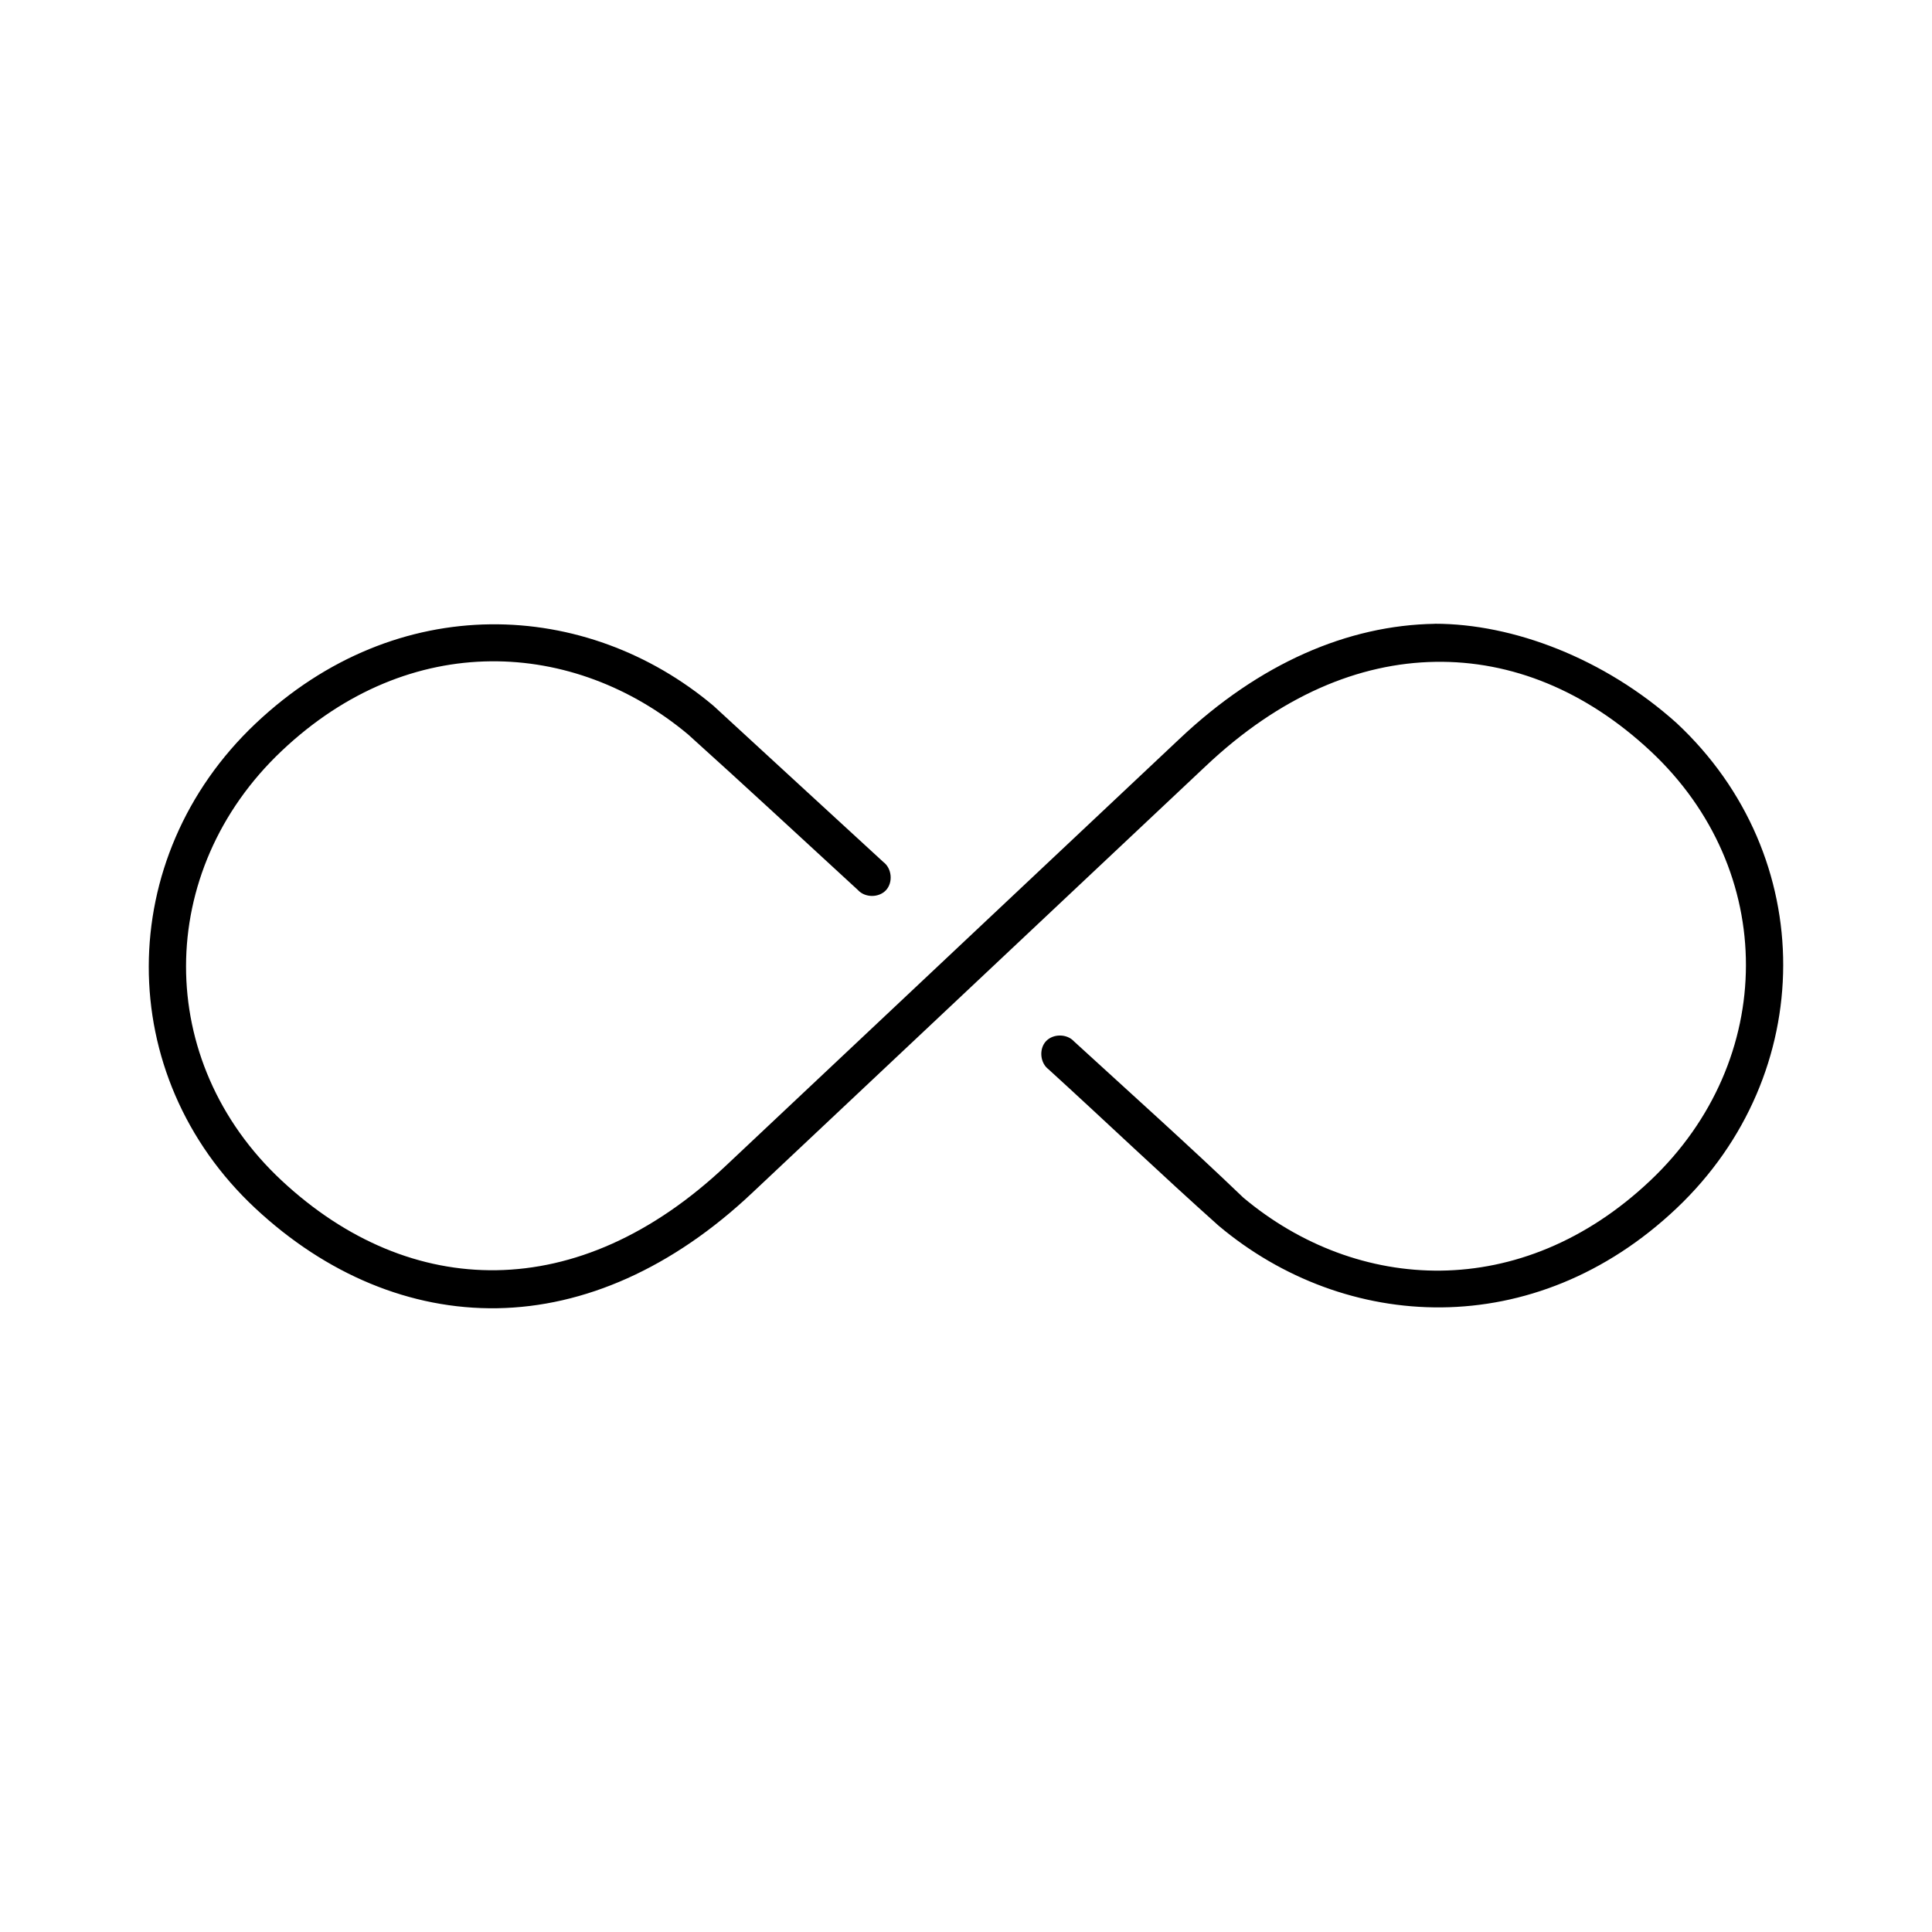 <?xml version="1.0" encoding="UTF-8"?>
<!-- Uploaded to: ICON Repo, www.iconrepo.com, Generator: ICON Repo Mixer Tools -->
<svg fill="#000000" width="800px" height="800px" version="1.1" viewBox="144 144 512 512" xmlns="http://www.w3.org/2000/svg">
 <path d="m524.22 309.32c-23 0.371-46.422 10.406-67.699 30.543l-119.97 112.89c-19.812 18.754-40.734 27.539-60.93 27.867s-39.855-7.793-56.992-23.773c-33.875-31.586-33.66-81.973 0-113.83 34.211-32.383 77.629-29.516 107.69-4.41 15.059 13.566 30.055 27.488 45.027 41.25 1.875 2.086 5.574 2.102 7.465 0.035 1.891-2.066 1.547-5.75-0.695-7.434-15-13.805-30.051-27.598-45.027-41.406-33.531-28.238-83.707-30.938-121.39 4.723-37.539 35.531-37.855 93.172 0 128.47 18.727 17.461 41.074 26.824 64.078 26.449 23-0.371 46.422-10.566 67.699-30.699l119.97-112.89c19.812-18.754 40.734-27.383 60.93-27.711 20.195-0.328 39.855 7.637 56.992 23.617 33.875 31.586 33.66 81.973 0 113.83-34.254 32.418-77.781 29.758-107.85 4.566-14.301-13.719-29.957-27.742-44.871-41.406-1.875-2.086-5.574-2.102-7.465-0.051-1.891 2.066-1.547 5.75 0.695 7.434 15.055 13.719 29.895 27.895 45.027 41.406 33.531 28.238 83.707 31.098 121.39-4.566 37.539-35.531 37.855-93.328 0-128.63-19.195-17.207-43.383-26.301-64.074-26.293z"/>
</svg>